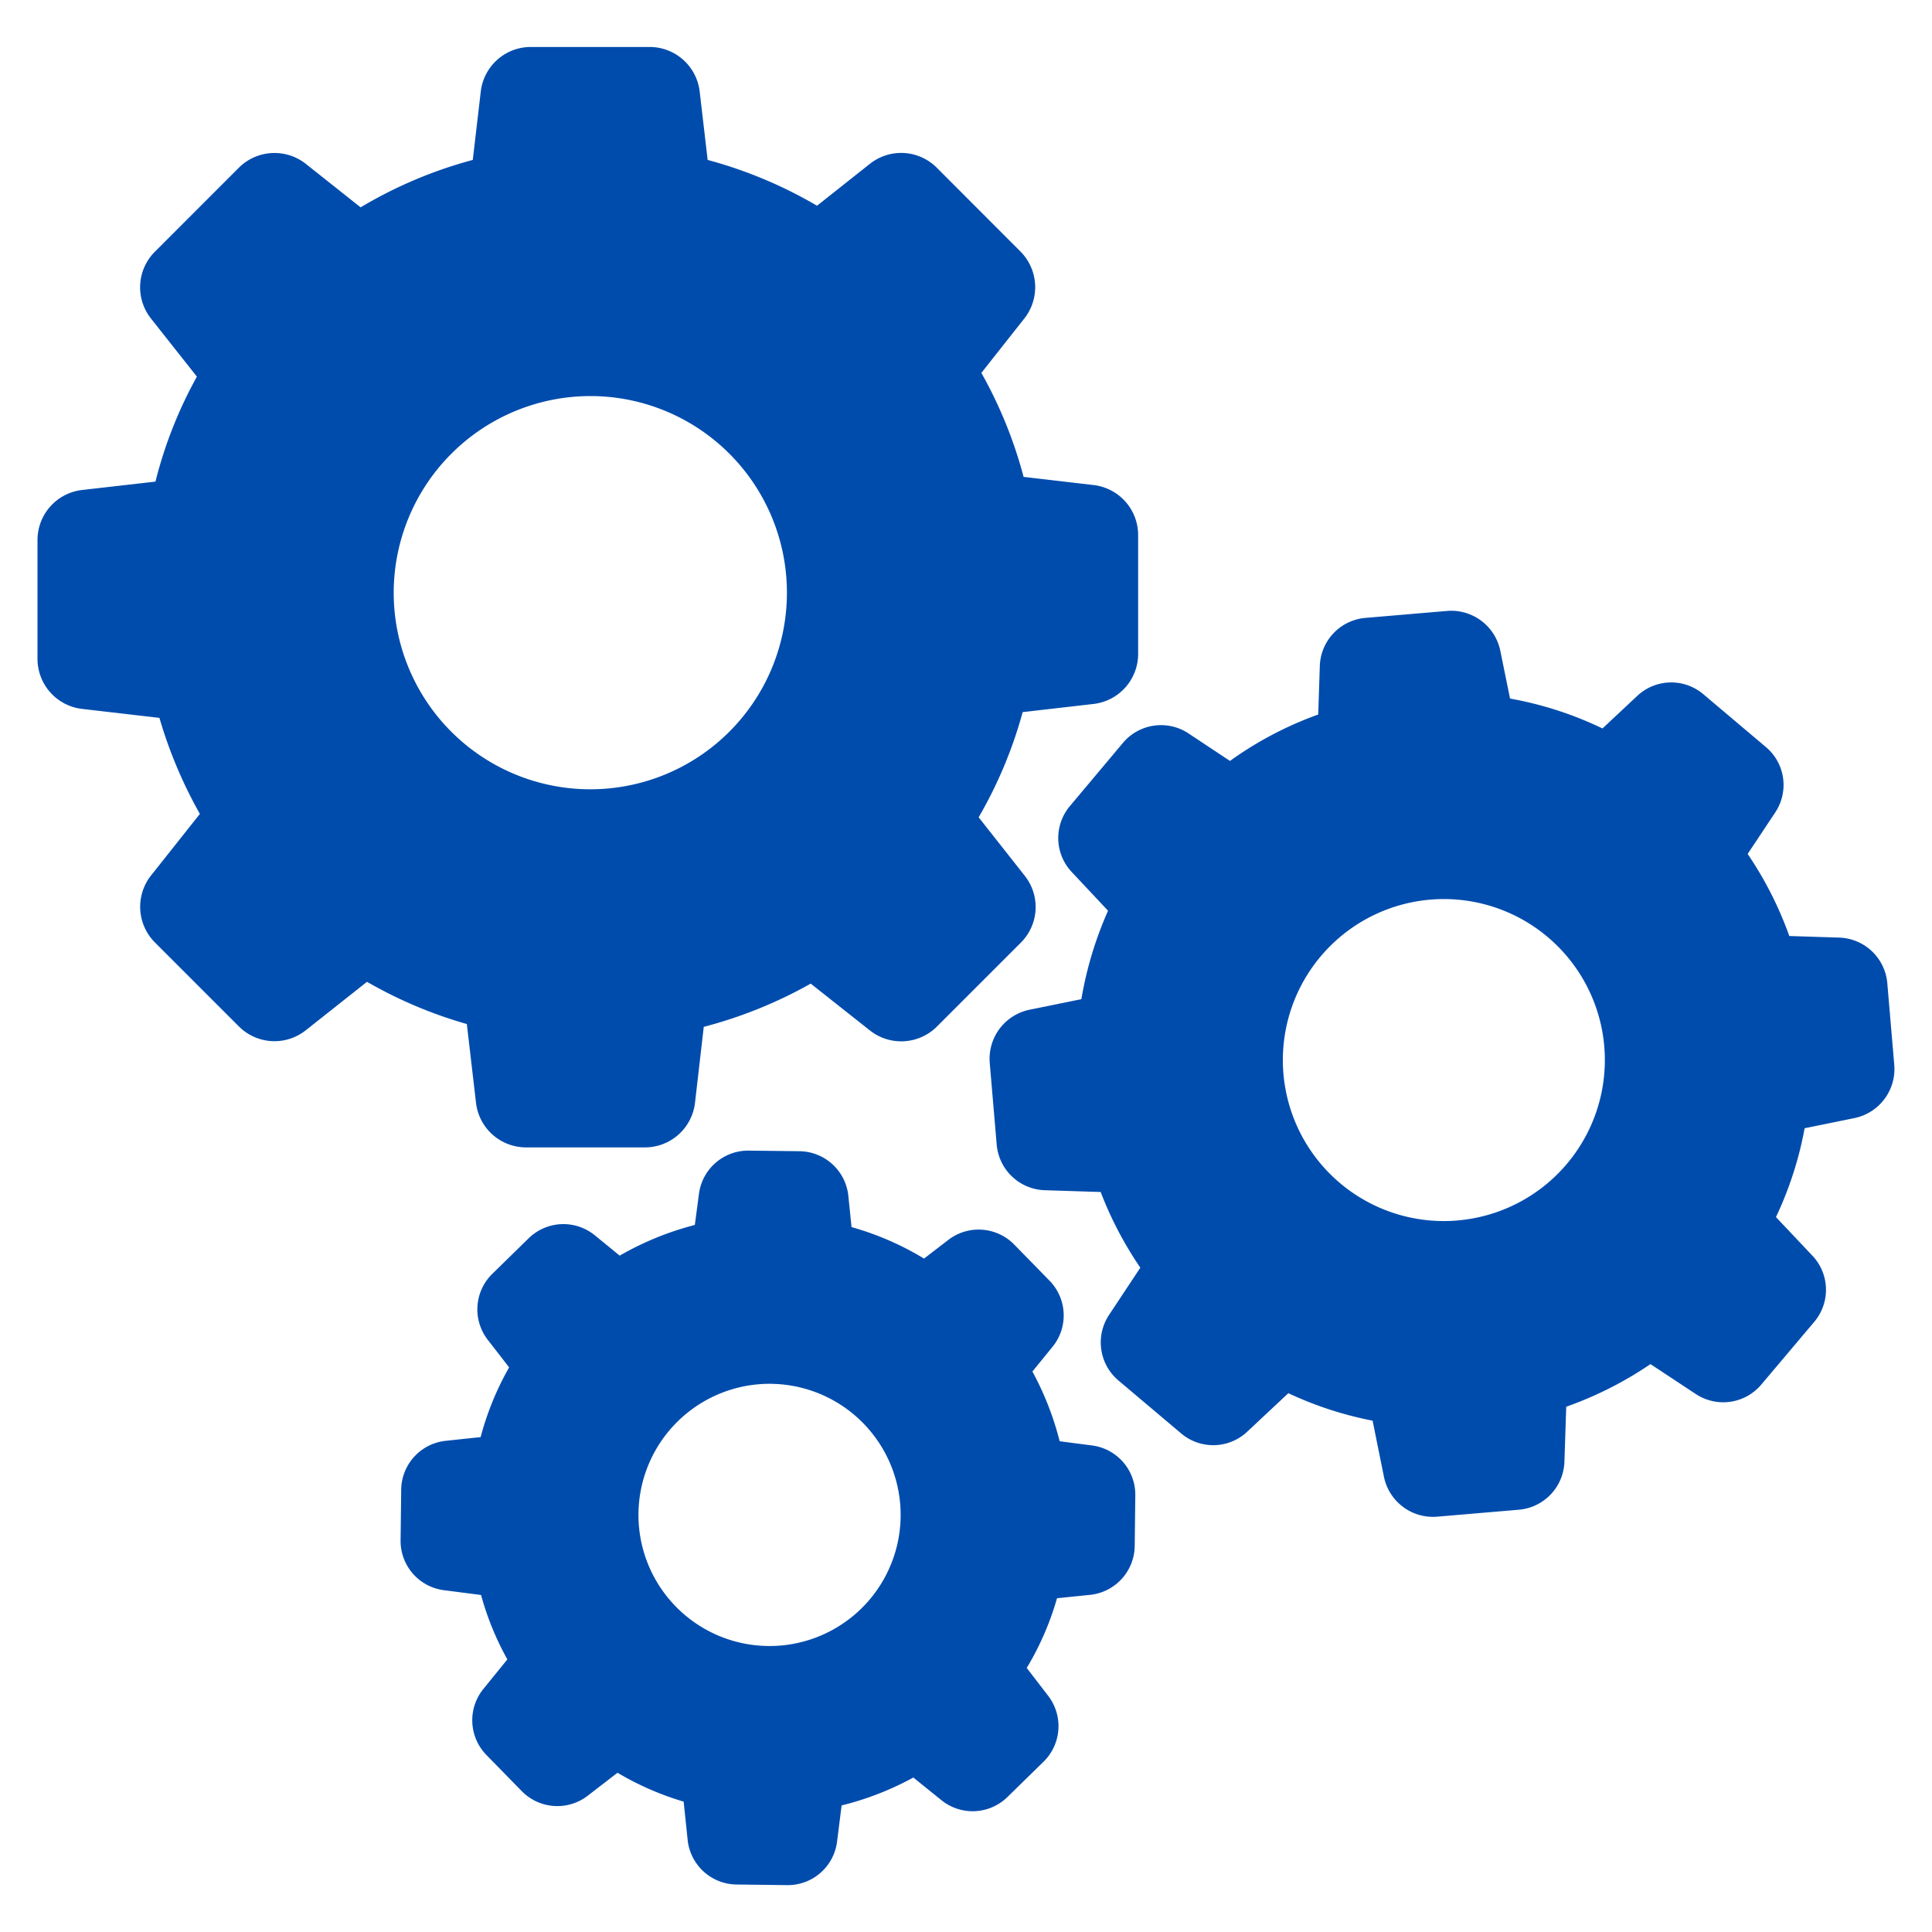 <?xml version="1.0" encoding="UTF-8"?>
<svg xmlns="http://www.w3.org/2000/svg" xmlns:xlink="http://www.w3.org/1999/xlink" width="90" height="90" viewBox="0 0 90 90">
  <defs>
    <clipPath id="clip-Custom_Size_1">
      <rect width="90" height="90"></rect>
    </clipPath>
  </defs>
  <g id="Custom_Size_1" data-name="Custom Size – 1" clip-path="url(#clip-Custom_Size_1)">
    <g id="_004-settings-gears" data-name="004-settings-gears" transform="translate(1.747 -2.55)">
      <path id="Path_24603" data-name="Path 24603" d="M5.68,35.992a21.061,21.061,0,0,0,1.884,4.473L5.29,43.332a2.354,2.354,0,0,0,.176,3.118l3.916,3.916a2.343,2.343,0,0,0,3.118.176l2.849-2.255A20.7,20.7,0,0,0,20,50.254l.427,3.666A2.347,2.347,0,0,0,22.755,56H28.3a2.348,2.348,0,0,0,2.329-2.079l.408-3.536a20.937,20.937,0,0,0,4.983-2.014l2.756,2.181a2.354,2.354,0,0,0,3.118-.176l3.916-3.916a2.343,2.343,0,0,0,.176-3.118l-2.144-2.719a20.452,20.452,0,0,0,2.051-4.9l3.3-.38a2.347,2.347,0,0,0,2.079-2.329v-5.54a2.347,2.347,0,0,0-2.079-2.329l-3.257-.38a20.583,20.583,0,0,0-1.967-4.844l2-2.533a2.354,2.354,0,0,0-.176-3.118L41.89,10.361a2.343,2.343,0,0,0-3.118-.176l-2.459,1.949A20.653,20.653,0,0,0,31.218,10l-.371-3.183a2.347,2.347,0,0,0-2.329-2.079h-5.54a2.347,2.347,0,0,0-2.329,2.079L20.277,10a20.567,20.567,0,0,0-5.225,2.209L12.5,10.184a2.354,2.354,0,0,0-3.118.176L5.467,14.277a2.343,2.343,0,0,0-.176,3.118l2.134,2.7a20.187,20.187,0,0,0-1.93,4.89l-3.415.39A2.347,2.347,0,0,0,0,27.7v5.54A2.347,2.347,0,0,0,2.08,35.574ZM25.752,21a9.159,9.159,0,1,1-9.159,9.159A9.172,9.172,0,0,1,25.752,21Z" transform="translate(0 0)" fill="#004cad"></path>
      <path id="Path_24604" data-name="Path 24604" d="M514.092,294.114l-2.923-2.468a2.312,2.312,0,0,0-3.081.083l-1.615,1.513a16.689,16.689,0,0,0-4.306-1.392l-.454-2.227a2.334,2.334,0,0,0-2.469-1.856l-3.814.325a2.324,2.324,0,0,0-2.125,2.237l-.074,2.264a16.736,16.736,0,0,0-4.111,2.162l-1.93-1.281a2.319,2.319,0,0,0-3.053.436l-2.469,2.942a2.312,2.312,0,0,0,.083,3.081l1.689,1.8a17.294,17.294,0,0,0-1.243,4.12l-2.413.492a2.334,2.334,0,0,0-1.856,2.469l.325,3.814a2.323,2.323,0,0,0,2.236,2.125l2.608.083a17.029,17.029,0,0,0,1.847,3.526l-1.457,2.2a2.319,2.319,0,0,0,.436,3.053l2.923,2.468a2.312,2.312,0,0,0,3.081-.084l1.912-1.791a16.759,16.759,0,0,0,3.925,1.281l.529,2.617a2.334,2.334,0,0,0,2.468,1.856l3.814-.325A2.323,2.323,0,0,0,504.7,327.4l.084-2.561a17.148,17.148,0,0,0,3.925-1.986l2.107,1.392a2.319,2.319,0,0,0,3.053-.436l2.468-2.923a2.312,2.312,0,0,0-.083-3.081l-1.7-1.8a16.728,16.728,0,0,0,1.336-4.139l2.32-.473a2.334,2.334,0,0,0,1.856-2.469l-.325-3.814a2.324,2.324,0,0,0-2.237-2.125l-2.329-.074a16.849,16.849,0,0,0-1.94-3.823l1.271-1.912A2.307,2.307,0,0,0,514.092,294.114Zm-14.374,22.049a7.5,7.5,0,1,1,6.839-8.1A7.5,7.5,0,0,1,499.717,316.162Z" transform="translate(-433.57 -256.758)" fill="#004cad"></path>
      <path id="Path_24605" data-name="Path 24605" d="M184.4,572.255a2.318,2.318,0,0,0-2.079,2.283l-.028,2.348a2.313,2.313,0,0,0,2.023,2.329l1.726.223a13.4,13.4,0,0,0,1.225,3l-1.114,1.373a2.314,2.314,0,0,0,.139,3.081l1.642,1.679a2.317,2.317,0,0,0,3.081.214l1.383-1.067a13.546,13.546,0,0,0,3.081,1.346l.186,1.782a2.318,2.318,0,0,0,2.283,2.079l2.348.028a2.313,2.313,0,0,0,2.329-2.023l.213-1.689a13.93,13.93,0,0,0,3.341-1.3l1.3,1.049a2.314,2.314,0,0,0,3.081-.139l1.68-1.643a2.317,2.317,0,0,0,.214-3.081l-.993-1.29a13.462,13.462,0,0,0,1.411-3.248l1.54-.158a2.318,2.318,0,0,0,2.079-2.283l.028-2.348a2.313,2.313,0,0,0-2.023-2.329l-1.5-.195a13.988,13.988,0,0,0-1.271-3.248l.937-1.151a2.314,2.314,0,0,0-.139-3.081l-1.642-1.68a2.317,2.317,0,0,0-3.081-.213l-1.123.863A13.648,13.648,0,0,0,203.3,562.3l-.149-1.457a2.317,2.317,0,0,0-2.283-2.078l-2.348-.028a2.313,2.313,0,0,0-2.329,2.023L196,562.2a14.011,14.011,0,0,0-3.5,1.429l-1.16-.947a2.314,2.314,0,0,0-3.081.139l-1.689,1.652a2.317,2.317,0,0,0-.214,3.081l.993,1.281a13.583,13.583,0,0,0-1.327,3.248Zm15.154-2.654a6.107,6.107,0,1,1-6.18,6.032A6.112,6.112,0,0,1,199.558,569.6Z" transform="translate(-165.379 -502.587)" fill="#004cad"></path>
    </g>
  </g>
</svg>
